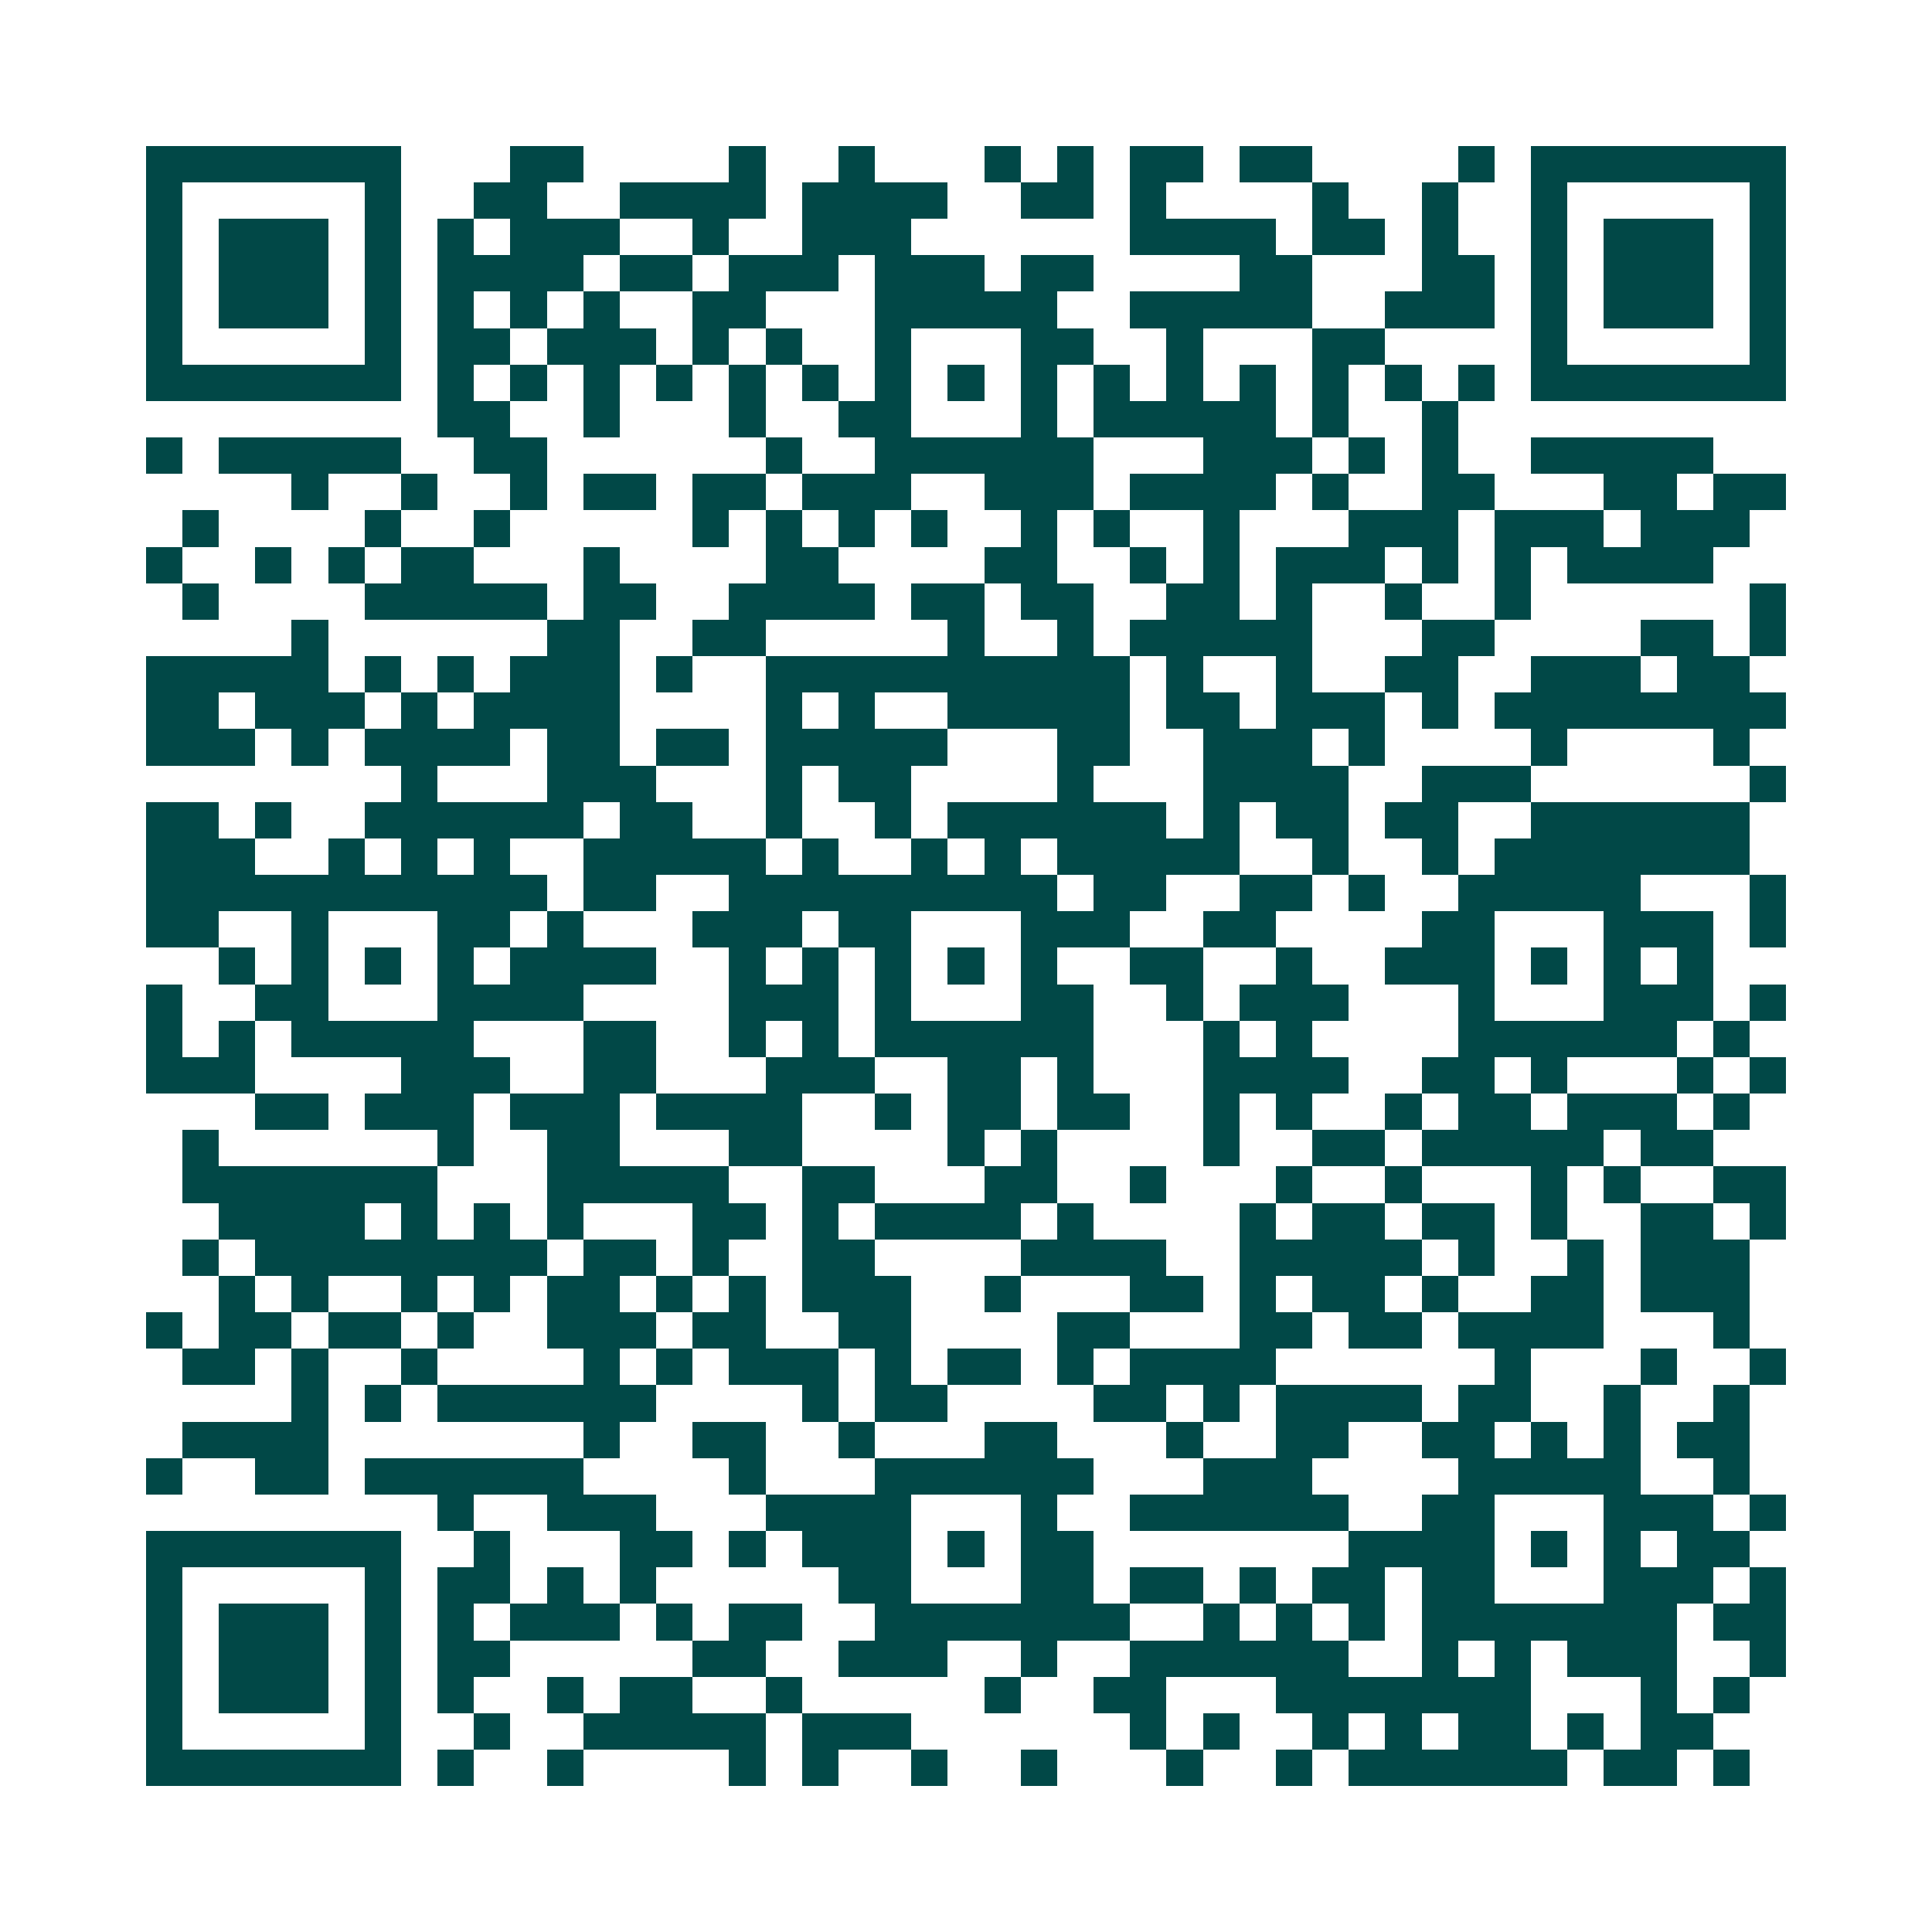 <svg xmlns="http://www.w3.org/2000/svg" width="200" height="200" viewBox="0 0 53 53" shape-rendering="crispEdges"><path fill="#ffffff" d="M0 0h53v53H0z"/><path stroke="#014847" d="M4 4.5h7m3 0h2m4 0h1m2 0h1m3 0h1m1 0h1m1 0h2m1 0h2m4 0h1m1 0h7M4 5.5h1m5 0h1m2 0h2m2 0h4m1 0h4m2 0h2m1 0h1m4 0h1m2 0h1m2 0h1m5 0h1M4 6.5h1m1 0h3m1 0h1m1 0h1m1 0h3m2 0h1m2 0h3m6 0h4m1 0h2m1 0h1m2 0h1m1 0h3m1 0h1M4 7.5h1m1 0h3m1 0h1m1 0h4m1 0h2m1 0h3m1 0h3m1 0h2m4 0h2m3 0h2m1 0h1m1 0h3m1 0h1M4 8.5h1m1 0h3m1 0h1m1 0h1m1 0h1m1 0h1m2 0h2m3 0h5m2 0h5m2 0h3m1 0h1m1 0h3m1 0h1M4 9.5h1m5 0h1m1 0h2m1 0h3m1 0h1m1 0h1m2 0h1m3 0h2m2 0h1m3 0h2m4 0h1m5 0h1M4 10.5h7m1 0h1m1 0h1m1 0h1m1 0h1m1 0h1m1 0h1m1 0h1m1 0h1m1 0h1m1 0h1m1 0h1m1 0h1m1 0h1m1 0h1m1 0h1m1 0h7M12 11.5h2m2 0h1m3 0h1m2 0h2m3 0h1m1 0h5m1 0h1m2 0h1M4 12.5h1m1 0h5m2 0h2m6 0h1m2 0h6m3 0h3m1 0h1m1 0h1m2 0h5M8 13.5h1m2 0h1m2 0h1m1 0h2m1 0h2m1 0h3m2 0h3m1 0h4m1 0h1m2 0h2m3 0h2m1 0h2M5 14.5h1m4 0h1m2 0h1m5 0h1m1 0h1m1 0h1m1 0h1m2 0h1m1 0h1m2 0h1m3 0h3m1 0h3m1 0h3M4 15.5h1m2 0h1m1 0h1m1 0h2m3 0h1m4 0h2m4 0h2m2 0h1m1 0h1m1 0h3m1 0h1m1 0h1m1 0h4M5 16.5h1m4 0h5m1 0h2m2 0h4m1 0h2m1 0h2m2 0h2m1 0h1m2 0h1m2 0h1m6 0h1M8 17.5h1m6 0h2m2 0h2m5 0h1m2 0h1m1 0h5m3 0h2m4 0h2m1 0h1M4 18.5h5m1 0h1m1 0h1m1 0h3m1 0h1m2 0h10m1 0h1m2 0h1m2 0h2m2 0h3m1 0h2M4 19.5h2m1 0h3m1 0h1m1 0h4m4 0h1m1 0h1m2 0h5m1 0h2m1 0h3m1 0h1m1 0h8M4 20.5h3m1 0h1m1 0h4m1 0h2m1 0h2m1 0h5m3 0h2m2 0h3m1 0h1m4 0h1m4 0h1M11 21.5h1m3 0h3m3 0h1m1 0h2m4 0h1m3 0h4m2 0h3m6 0h1M4 22.5h2m1 0h1m2 0h6m1 0h2m2 0h1m2 0h1m1 0h6m1 0h1m1 0h2m1 0h2m2 0h6M4 23.5h3m2 0h1m1 0h1m1 0h1m2 0h5m1 0h1m2 0h1m1 0h1m1 0h5m2 0h1m2 0h1m1 0h7M4 24.5h11m1 0h2m2 0h9m1 0h2m2 0h2m1 0h1m2 0h5m3 0h1M4 25.5h2m2 0h1m3 0h2m1 0h1m3 0h3m1 0h2m3 0h3m2 0h2m4 0h2m3 0h3m1 0h1M6 26.5h1m1 0h1m1 0h1m1 0h1m1 0h4m2 0h1m1 0h1m1 0h1m1 0h1m1 0h1m2 0h2m2 0h1m2 0h3m1 0h1m1 0h1m1 0h1M4 27.5h1m2 0h2m3 0h4m4 0h3m1 0h1m3 0h2m2 0h1m1 0h3m3 0h1m3 0h3m1 0h1M4 28.5h1m1 0h1m1 0h5m3 0h2m2 0h1m1 0h1m1 0h6m3 0h1m1 0h1m4 0h6m1 0h1M4 29.5h3m4 0h3m2 0h2m3 0h3m2 0h2m1 0h1m3 0h4m2 0h2m1 0h1m3 0h1m1 0h1M7 30.5h2m1 0h3m1 0h3m1 0h4m2 0h1m1 0h2m1 0h2m2 0h1m1 0h1m2 0h1m1 0h2m1 0h3m1 0h1M5 31.5h1m6 0h1m2 0h2m3 0h2m4 0h1m1 0h1m4 0h1m2 0h2m1 0h5m1 0h2M5 32.5h7m3 0h5m2 0h2m3 0h2m2 0h1m3 0h1m2 0h1m3 0h1m1 0h1m2 0h2M6 33.5h4m1 0h1m1 0h1m1 0h1m3 0h2m1 0h1m1 0h4m1 0h1m4 0h1m1 0h2m1 0h2m1 0h1m2 0h2m1 0h1M5 34.5h1m1 0h8m1 0h2m1 0h1m2 0h2m4 0h4m2 0h5m1 0h1m2 0h1m1 0h3M6 35.5h1m1 0h1m2 0h1m1 0h1m1 0h2m1 0h1m1 0h1m1 0h3m2 0h1m3 0h2m1 0h1m1 0h2m1 0h1m2 0h2m1 0h3M4 36.5h1m1 0h2m1 0h2m1 0h1m2 0h3m1 0h2m2 0h2m4 0h2m3 0h2m1 0h2m1 0h4m3 0h1M5 37.5h2m1 0h1m2 0h1m4 0h1m1 0h1m1 0h3m1 0h1m1 0h2m1 0h1m1 0h4m6 0h1m3 0h1m2 0h1M8 38.5h1m1 0h1m1 0h6m4 0h1m1 0h2m4 0h2m1 0h1m1 0h4m1 0h2m2 0h1m2 0h1M5 39.5h4m7 0h1m2 0h2m2 0h1m3 0h2m3 0h1m2 0h2m2 0h2m1 0h1m1 0h1m1 0h2M4 40.5h1m2 0h2m1 0h6m4 0h1m3 0h6m3 0h3m4 0h5m2 0h1M12 41.5h1m2 0h3m3 0h4m3 0h1m2 0h6m2 0h2m3 0h3m1 0h1M4 42.5h7m2 0h1m3 0h2m1 0h1m1 0h3m1 0h1m1 0h2m7 0h4m1 0h1m1 0h1m1 0h2M4 43.5h1m5 0h1m1 0h2m1 0h1m1 0h1m5 0h2m3 0h2m1 0h2m1 0h1m1 0h2m1 0h2m3 0h3m1 0h1M4 44.5h1m1 0h3m1 0h1m1 0h1m1 0h3m1 0h1m1 0h2m2 0h7m2 0h1m1 0h1m1 0h1m1 0h7m1 0h2M4 45.5h1m1 0h3m1 0h1m1 0h2m5 0h2m2 0h3m2 0h1m2 0h6m2 0h1m1 0h1m1 0h3m2 0h1M4 46.5h1m1 0h3m1 0h1m1 0h1m2 0h1m1 0h2m2 0h1m5 0h1m2 0h2m3 0h7m3 0h1m1 0h1M4 47.5h1m5 0h1m2 0h1m2 0h5m1 0h3m6 0h1m1 0h1m2 0h1m1 0h1m1 0h2m1 0h1m1 0h2M4 48.5h7m1 0h1m2 0h1m4 0h1m1 0h1m2 0h1m2 0h1m3 0h1m2 0h1m1 0h6m1 0h2m1 0h1"/></svg>
